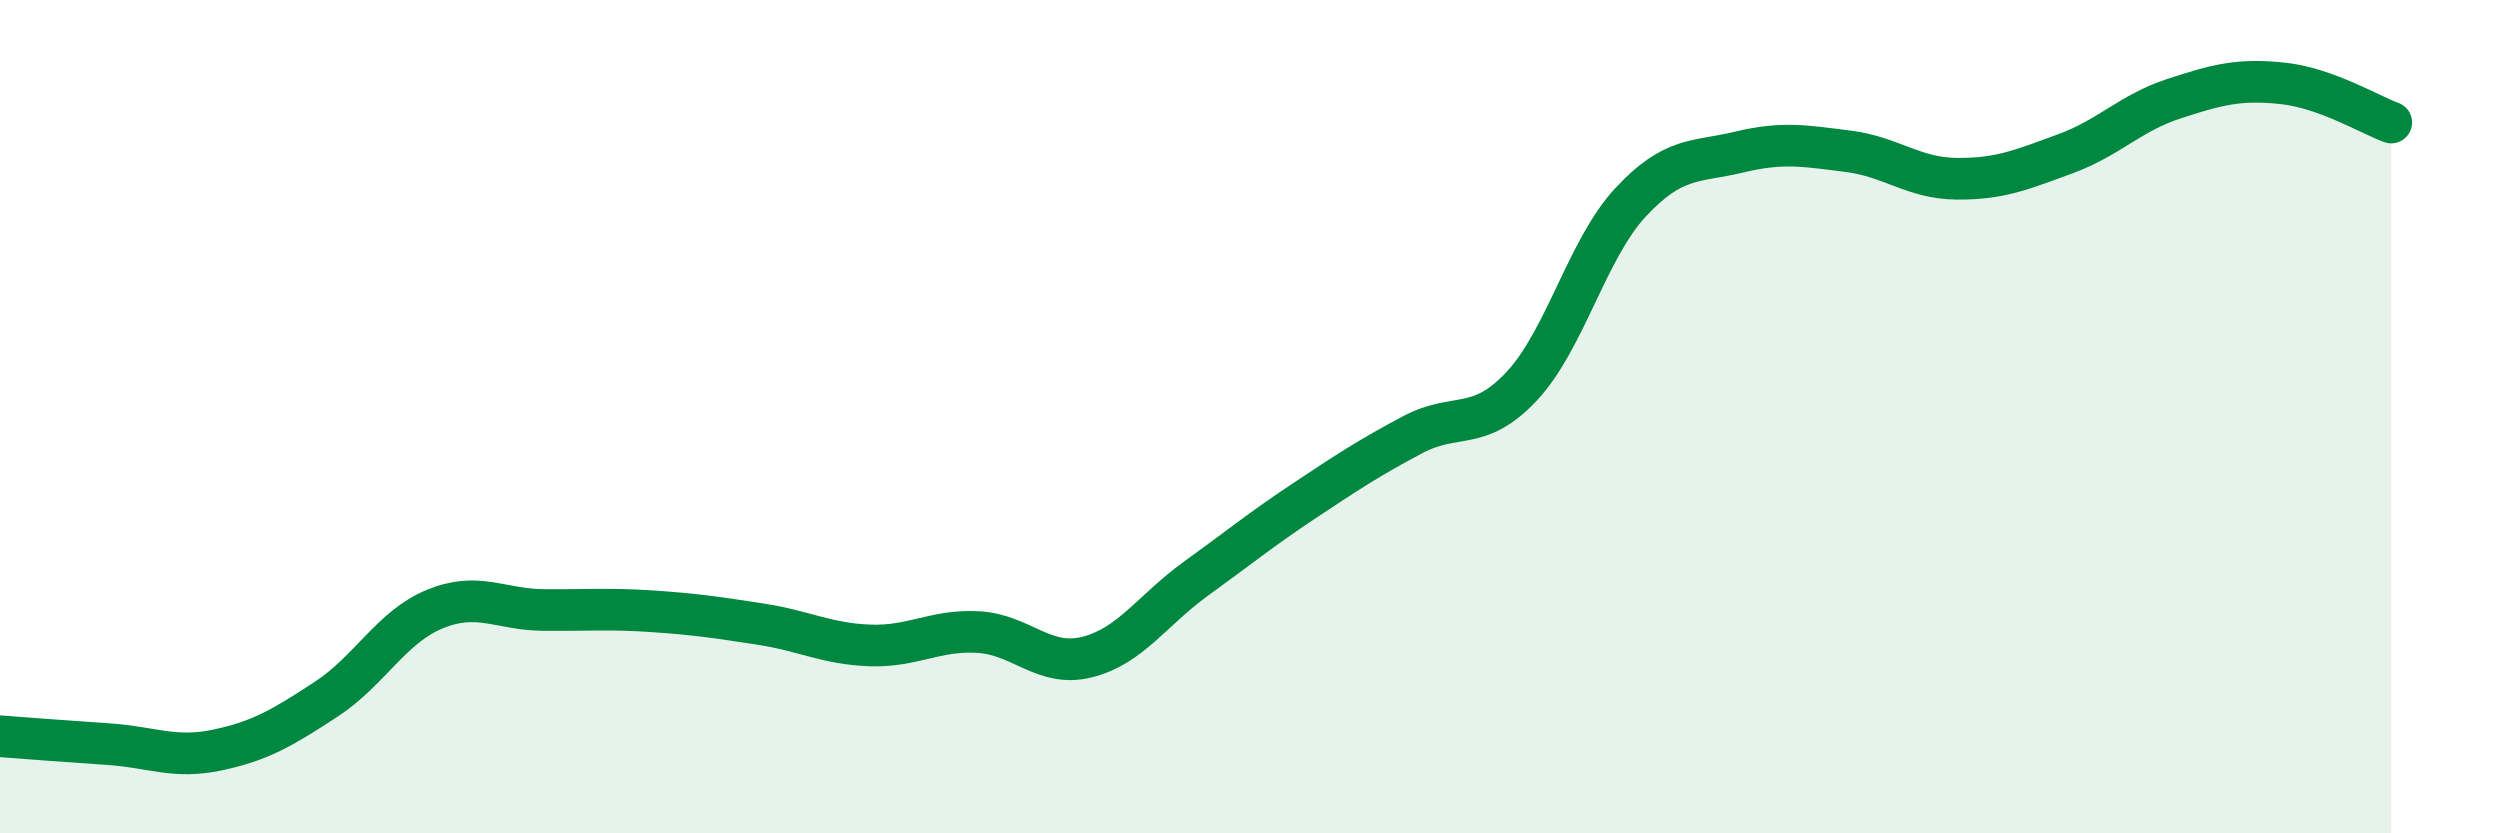 
    <svg width="60" height="20" viewBox="0 0 60 20" xmlns="http://www.w3.org/2000/svg">
      <path
        d="M 0,17.67 C 0.52,17.71 1.57,17.79 2.61,17.86 C 3.65,17.93 4.18,18.22 5.22,18 C 6.26,17.78 6.79,17.46 7.83,16.78 C 8.87,16.1 9.39,15.05 10.43,14.62 C 11.47,14.19 12,14.63 13.04,14.64 C 14.08,14.65 14.61,14.6 15.65,14.67 C 16.69,14.74 17.22,14.82 18.26,14.98 C 19.3,15.14 19.83,15.45 20.87,15.49 C 21.91,15.53 22.44,15.11 23.48,15.17 C 24.52,15.23 25.05,16.03 26.09,15.77 C 27.13,15.51 27.66,14.64 28.7,13.89 C 29.74,13.14 30.26,12.71 31.3,12.02 C 32.34,11.33 32.87,10.98 33.91,10.43 C 34.95,9.88 35.48,10.38 36.52,9.27 C 37.56,8.16 38.09,5.98 39.13,4.86 C 40.17,3.74 40.7,3.9 41.74,3.65 C 42.78,3.4 43.31,3.5 44.35,3.63 C 45.39,3.76 45.92,4.28 46.96,4.29 C 48,4.3 48.53,4.07 49.57,3.69 C 50.61,3.31 51.13,2.71 52.17,2.37 C 53.21,2.03 53.74,1.89 54.78,2 C 55.82,2.11 56.87,2.75 57.39,2.94L57.39 20L0 20Z"
        fill="#008740"
        opacity="0.1"
        stroke-linecap="round"
        stroke-linejoin="round"
      />
      <path
        d="M 0,17.67 C 0.52,17.71 1.57,17.79 2.61,17.86 C 3.65,17.93 4.18,18.22 5.22,18 C 6.26,17.78 6.79,17.46 7.83,16.78 C 8.87,16.1 9.39,15.05 10.43,14.62 C 11.47,14.19 12,14.63 13.04,14.64 C 14.08,14.65 14.61,14.6 15.65,14.67 C 16.69,14.74 17.22,14.82 18.26,14.98 C 19.3,15.14 19.83,15.45 20.87,15.49 C 21.91,15.53 22.44,15.11 23.48,15.17 C 24.52,15.23 25.05,16.03 26.09,15.77 C 27.13,15.51 27.66,14.64 28.7,13.89 C 29.74,13.14 30.26,12.71 31.3,12.02 C 32.34,11.33 32.87,10.98 33.91,10.43 C 34.95,9.88 35.48,10.38 36.52,9.27 C 37.56,8.16 38.09,5.98 39.13,4.86 C 40.17,3.74 40.7,3.9 41.74,3.65 C 42.78,3.4 43.31,3.5 44.35,3.63 C 45.39,3.76 45.92,4.28 46.96,4.29 C 48,4.3 48.53,4.07 49.57,3.69 C 50.61,3.31 51.13,2.71 52.17,2.37 C 53.21,2.03 53.74,1.89 54.78,2 C 55.82,2.11 56.87,2.75 57.39,2.94"
        stroke="#008740"
        stroke-width="1"
        fill="none"
        stroke-linecap="round"
        stroke-linejoin="round"
      />
    </svg>
  